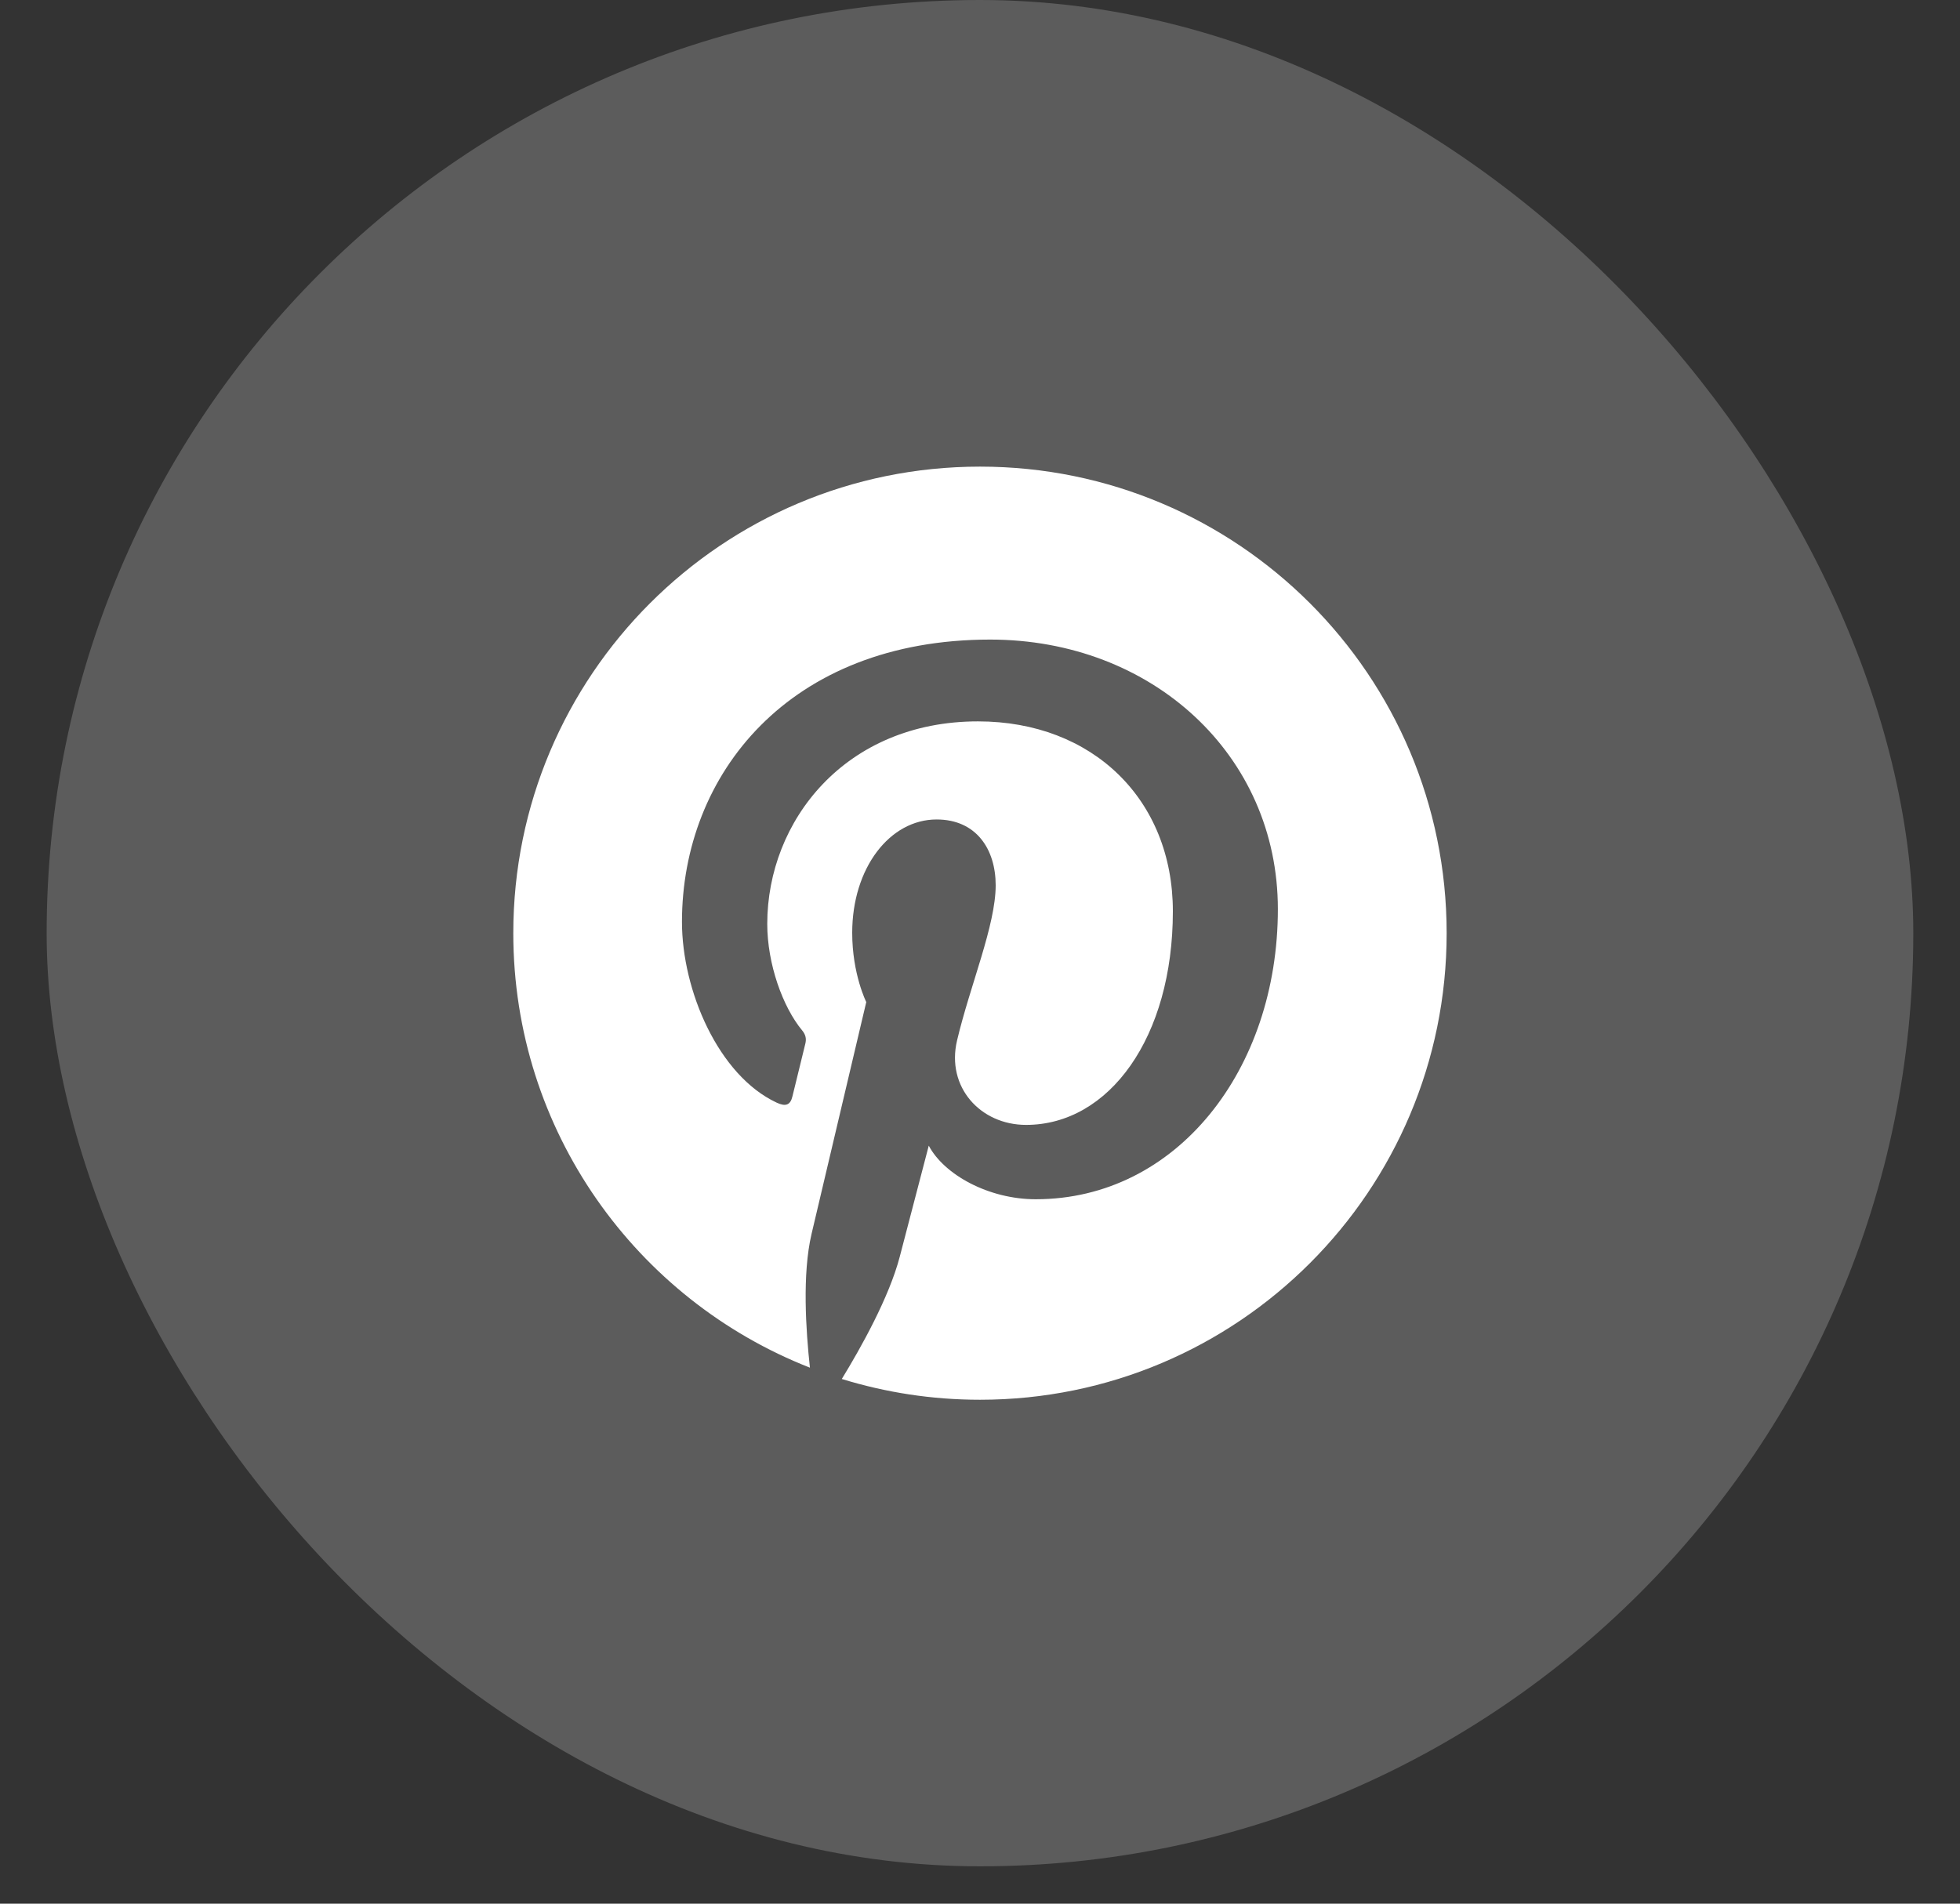 <svg width="35" height="34" viewBox="0 0 35 34" fill="none" xmlns="http://www.w3.org/2000/svg">
<rect x="0" y="0" width="35" height="34" fill="#333333" stroke="none"/>
<rect x="0.833" width="33.333" height="33.333" rx="16.667" fill="white" fill-opacity="0.2"/>
<path d="M17.5 8.334C12.897 8.334 9.166 12.064 9.166 16.667C9.166 20.199 11.364 23.213 14.463 24.427C14.391 23.766 14.323 22.757 14.492 22.038C14.645 21.387 15.469 17.897 15.469 17.897C15.469 17.897 15.218 17.399 15.218 16.66C15.218 15.502 15.889 14.636 16.725 14.636C17.435 14.636 17.78 15.169 17.78 15.811C17.78 16.527 17.324 17.595 17.09 18.584C16.894 19.414 17.506 20.091 18.323 20.091C19.805 20.091 20.944 18.529 20.944 16.276C20.944 14.281 19.512 12.884 17.464 12.884C15.094 12.884 13.701 14.662 13.701 16.501C13.701 17.217 13.978 17.985 14.323 18.402C14.391 18.483 14.401 18.558 14.381 18.64C14.319 18.903 14.176 19.47 14.15 19.584C14.114 19.736 14.03 19.769 13.87 19.694C12.829 19.209 12.178 17.689 12.178 16.465C12.178 13.835 14.088 11.423 17.682 11.423C20.573 11.423 22.819 13.483 22.819 16.237C22.819 19.108 21.009 21.419 18.496 21.419C17.653 21.419 16.859 20.98 16.585 20.462C16.585 20.462 16.169 22.054 16.067 22.445C15.879 23.168 15.371 24.076 15.032 24.629C15.814 24.87 16.64 25 17.5 25C22.103 25 25.833 21.27 25.833 16.667C25.833 12.064 22.103 8.334 17.5 8.334Z" fill="white"/>
</svg>
